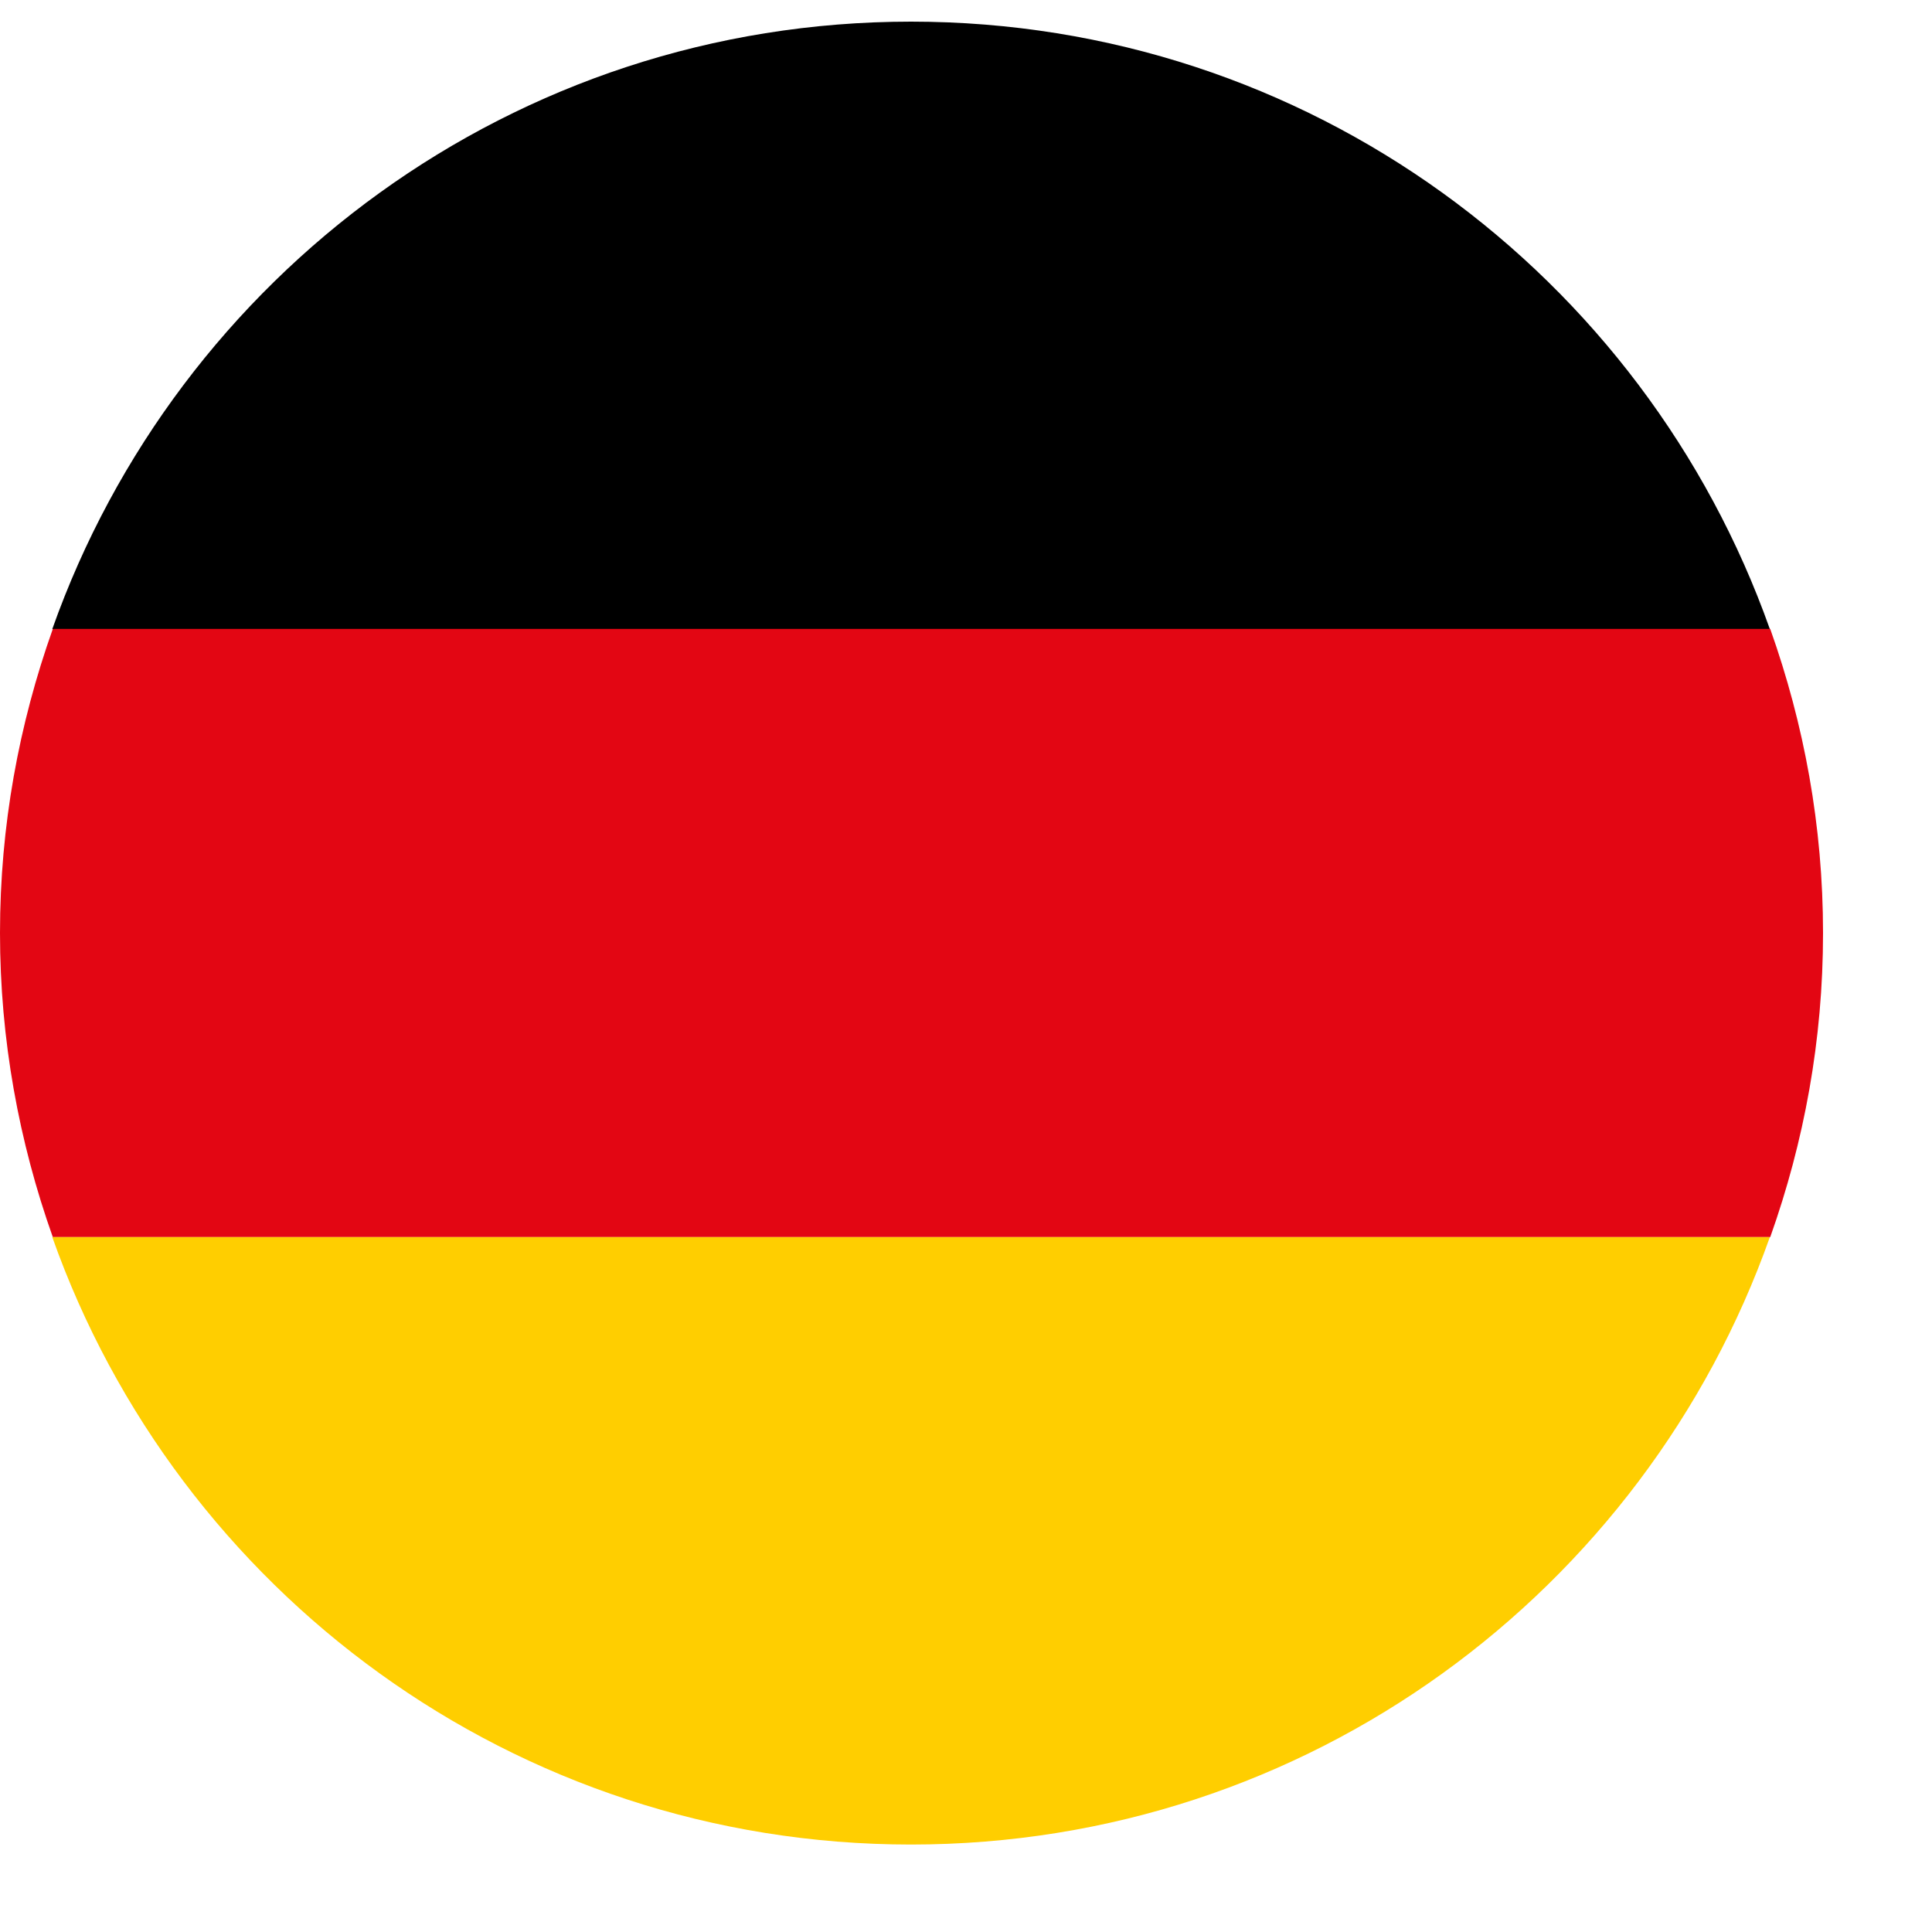 <?xml version="1.0" encoding="UTF-8"?> <svg xmlns="http://www.w3.org/2000/svg" width="15" height="15" viewBox="0 0 15 15" fill="none"><path d="M0.406 4.884H13.741C12.768 2.138 10.156 0.168 7.073 0.168C3.991 0.168 1.379 2.138 0.406 4.884Z" fill="black"></path><path d="M0 7.244C0 8.07 0.147 8.865 0.41 9.605H13.744C14.007 8.865 14.154 8.076 14.154 7.244C14.154 6.412 14.007 5.623 13.744 4.883H0.41C0.147 5.623 0 6.412 0 7.244Z" fill="#E30613"></path><path d="M13.741 9.605H0.406C1.379 12.352 3.991 14.321 7.073 14.321C10.156 14.321 12.768 12.352 13.741 9.605Z" fill="#FFCE00"></path></svg> 